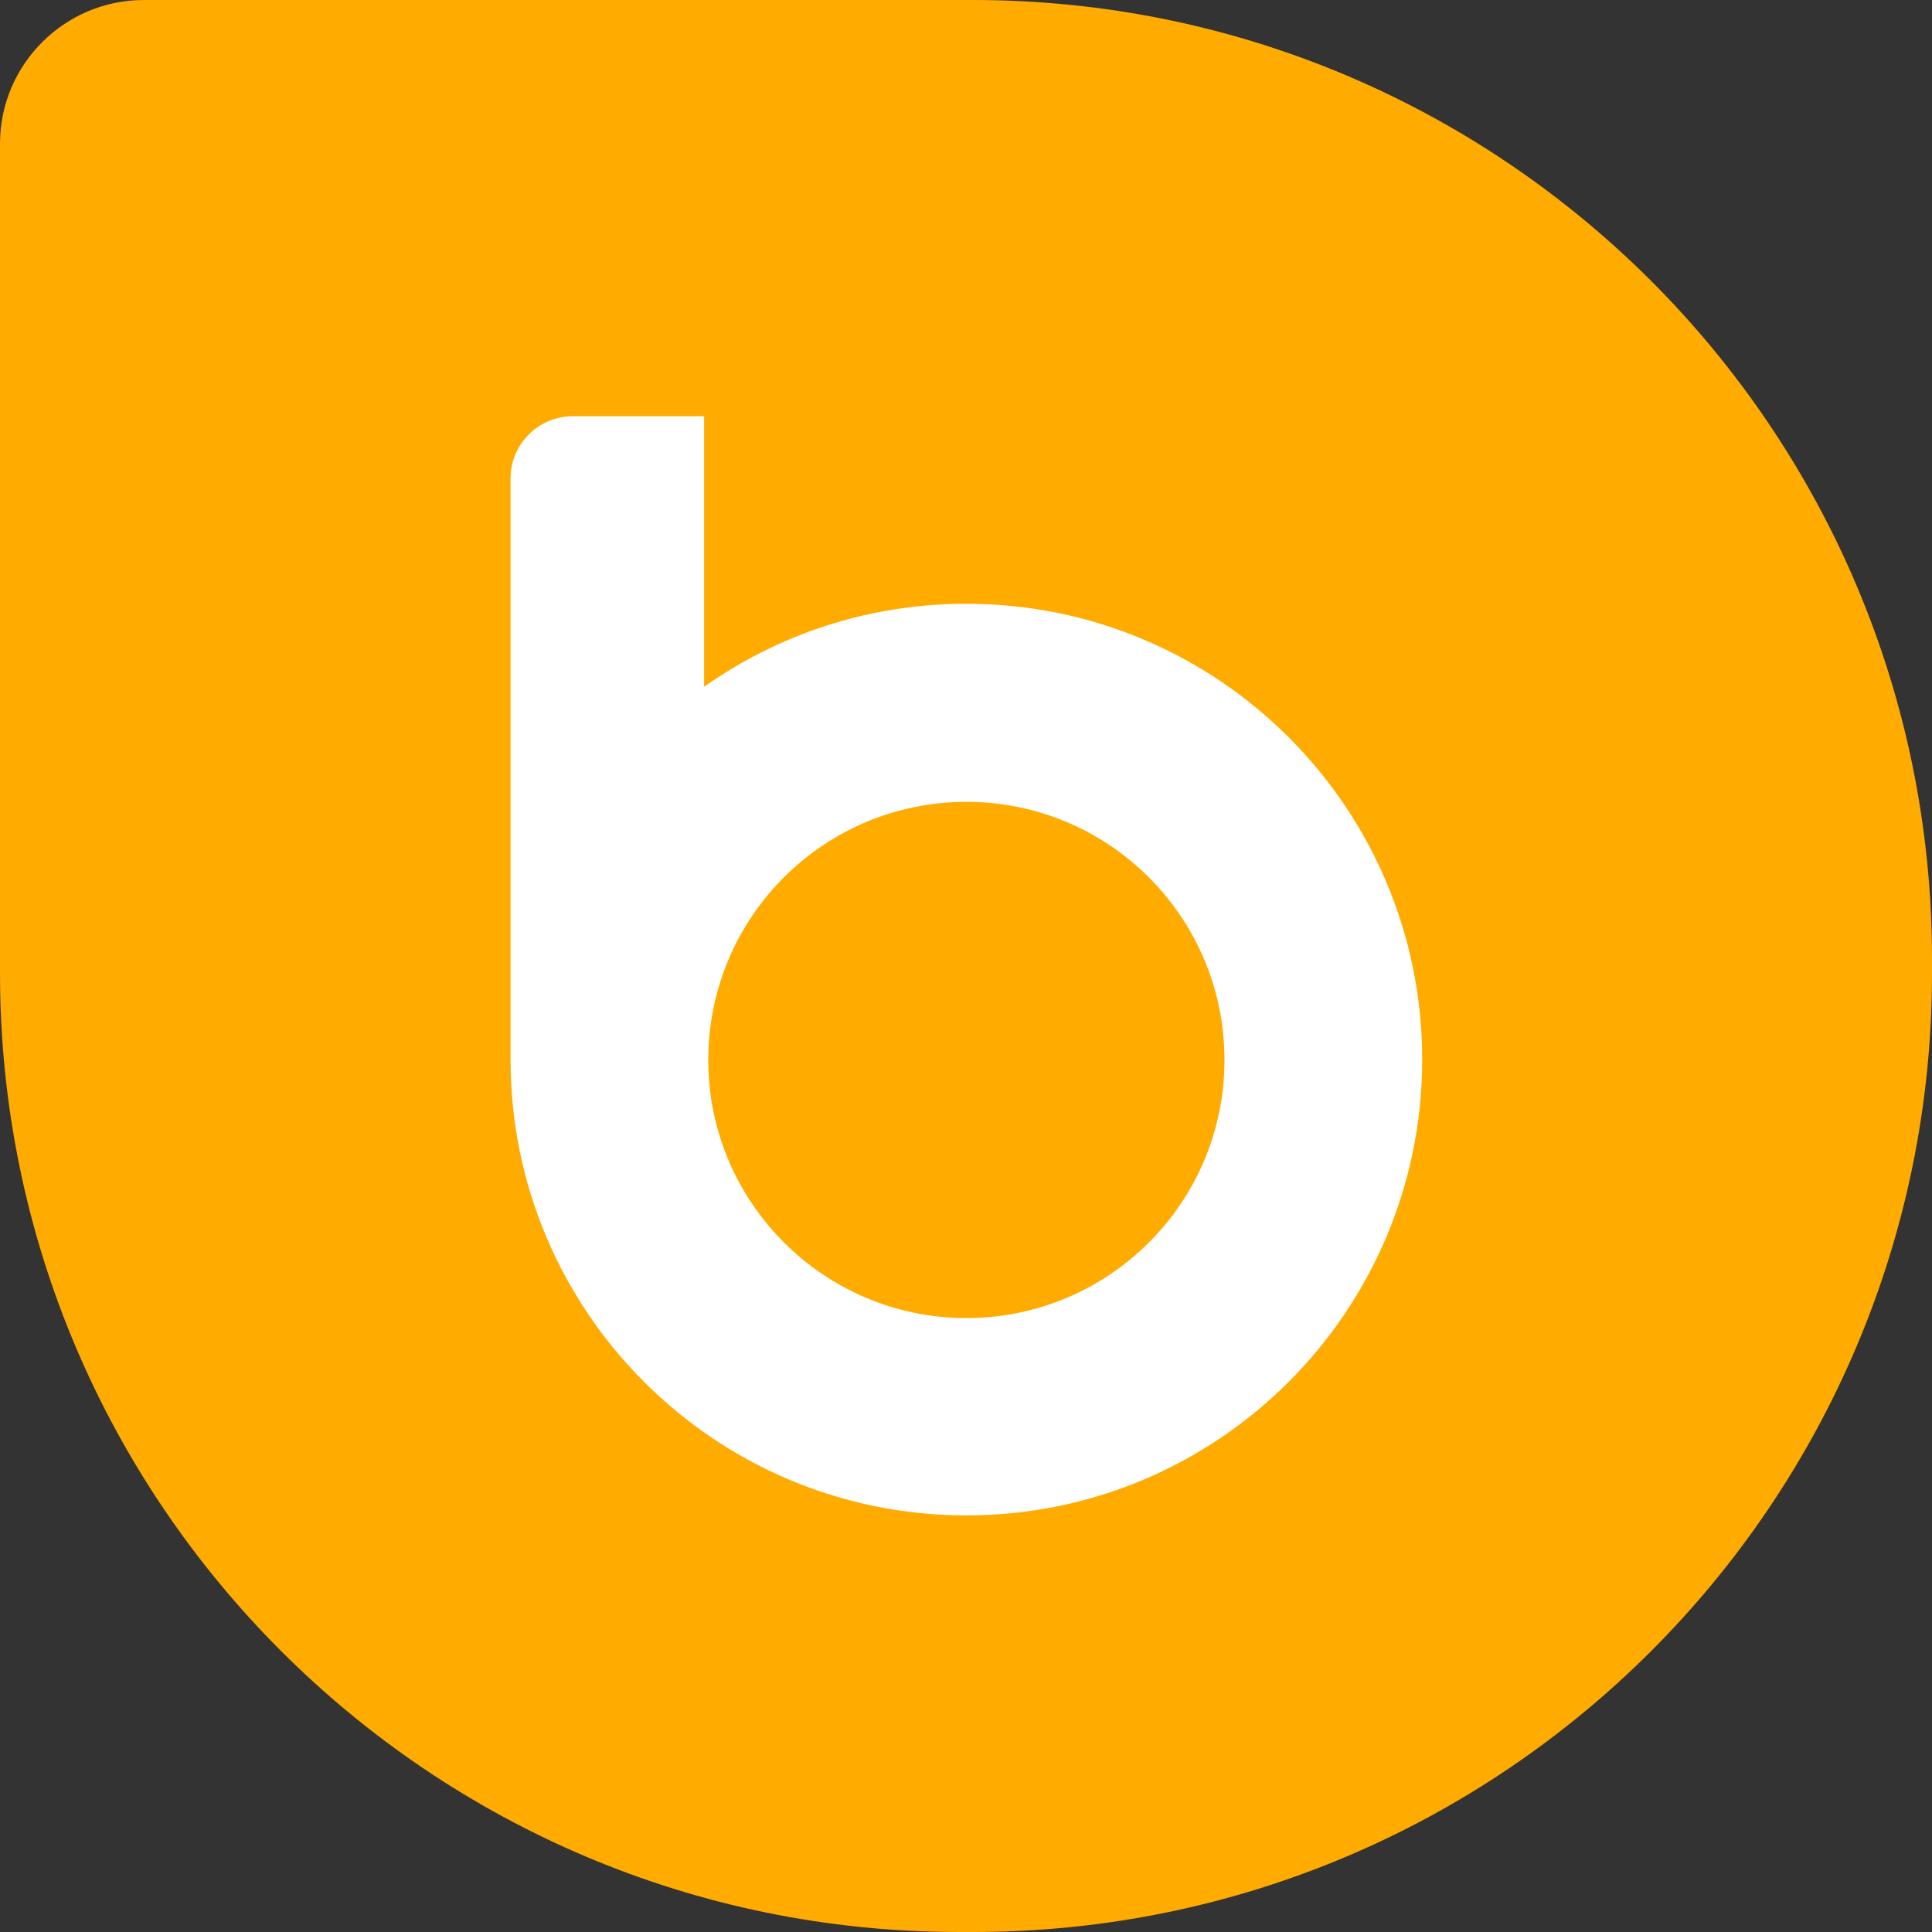 <?xml version="1.0" encoding="UTF-8"?>
<svg id="svg20" xmlns="http://www.w3.org/2000/svg" xmlns:svg="http://www.w3.org/2000/svg" xmlns:sodipodi="http://sodipodi.sourceforge.net/DTD/sodipodi-0.dtd" xmlns:rdf="http://www.w3.org/1999/02/22-rdf-syntax-ns#" xmlns:inkscape="http://www.inkscape.org/namespaces/inkscape" xmlns:dc="http://purl.org/dc/elements/1.1/" xmlns:cc="http://creativecommons.org/ns#" version="1.1" viewBox="0 0 512 512">
  <rect x="0" y="0" width="512" height="512" fill="#333333" stroke="none"/>
  <defs>
    <style>
      .cls-1 {
        fill: #ffab00;
      }

      .cls-1, .cls-2 {
        stroke-width: 0px;
      }

      .cls-2 {
        fill: #fff;
      }
    </style>
  </defs>
  <path class="cls-1" d="M38.1,0h219.8c140.3,0,254.1,113.8,254.1,254.1v3.8c0,140.3-113.8,254.1-254.1,254.1h-3.8C114,512,0,398.2,0,257.9V38.1C0,17,17.2,0,38.1,0Z"/>
  <path class="cls-2" d="M256.1,160c-25.9,0-49.8,8.1-69.5,22v-71.7h-34.8c-9.1,0-16.5,7.4-16.5,16.5v154c0,66.7,54.1,120.8,120.8,120.8s120.8-54.1,120.8-120.8-54.1-120.8-120.8-120.8h0ZM256.1,349.3c-37.7,0-68.4-30.6-68.4-68.4s30.6-68.4,68.4-68.4,68.4,30.6,68.4,68.4-30.6,68.4-68.4,68.4Z"/>
</svg>